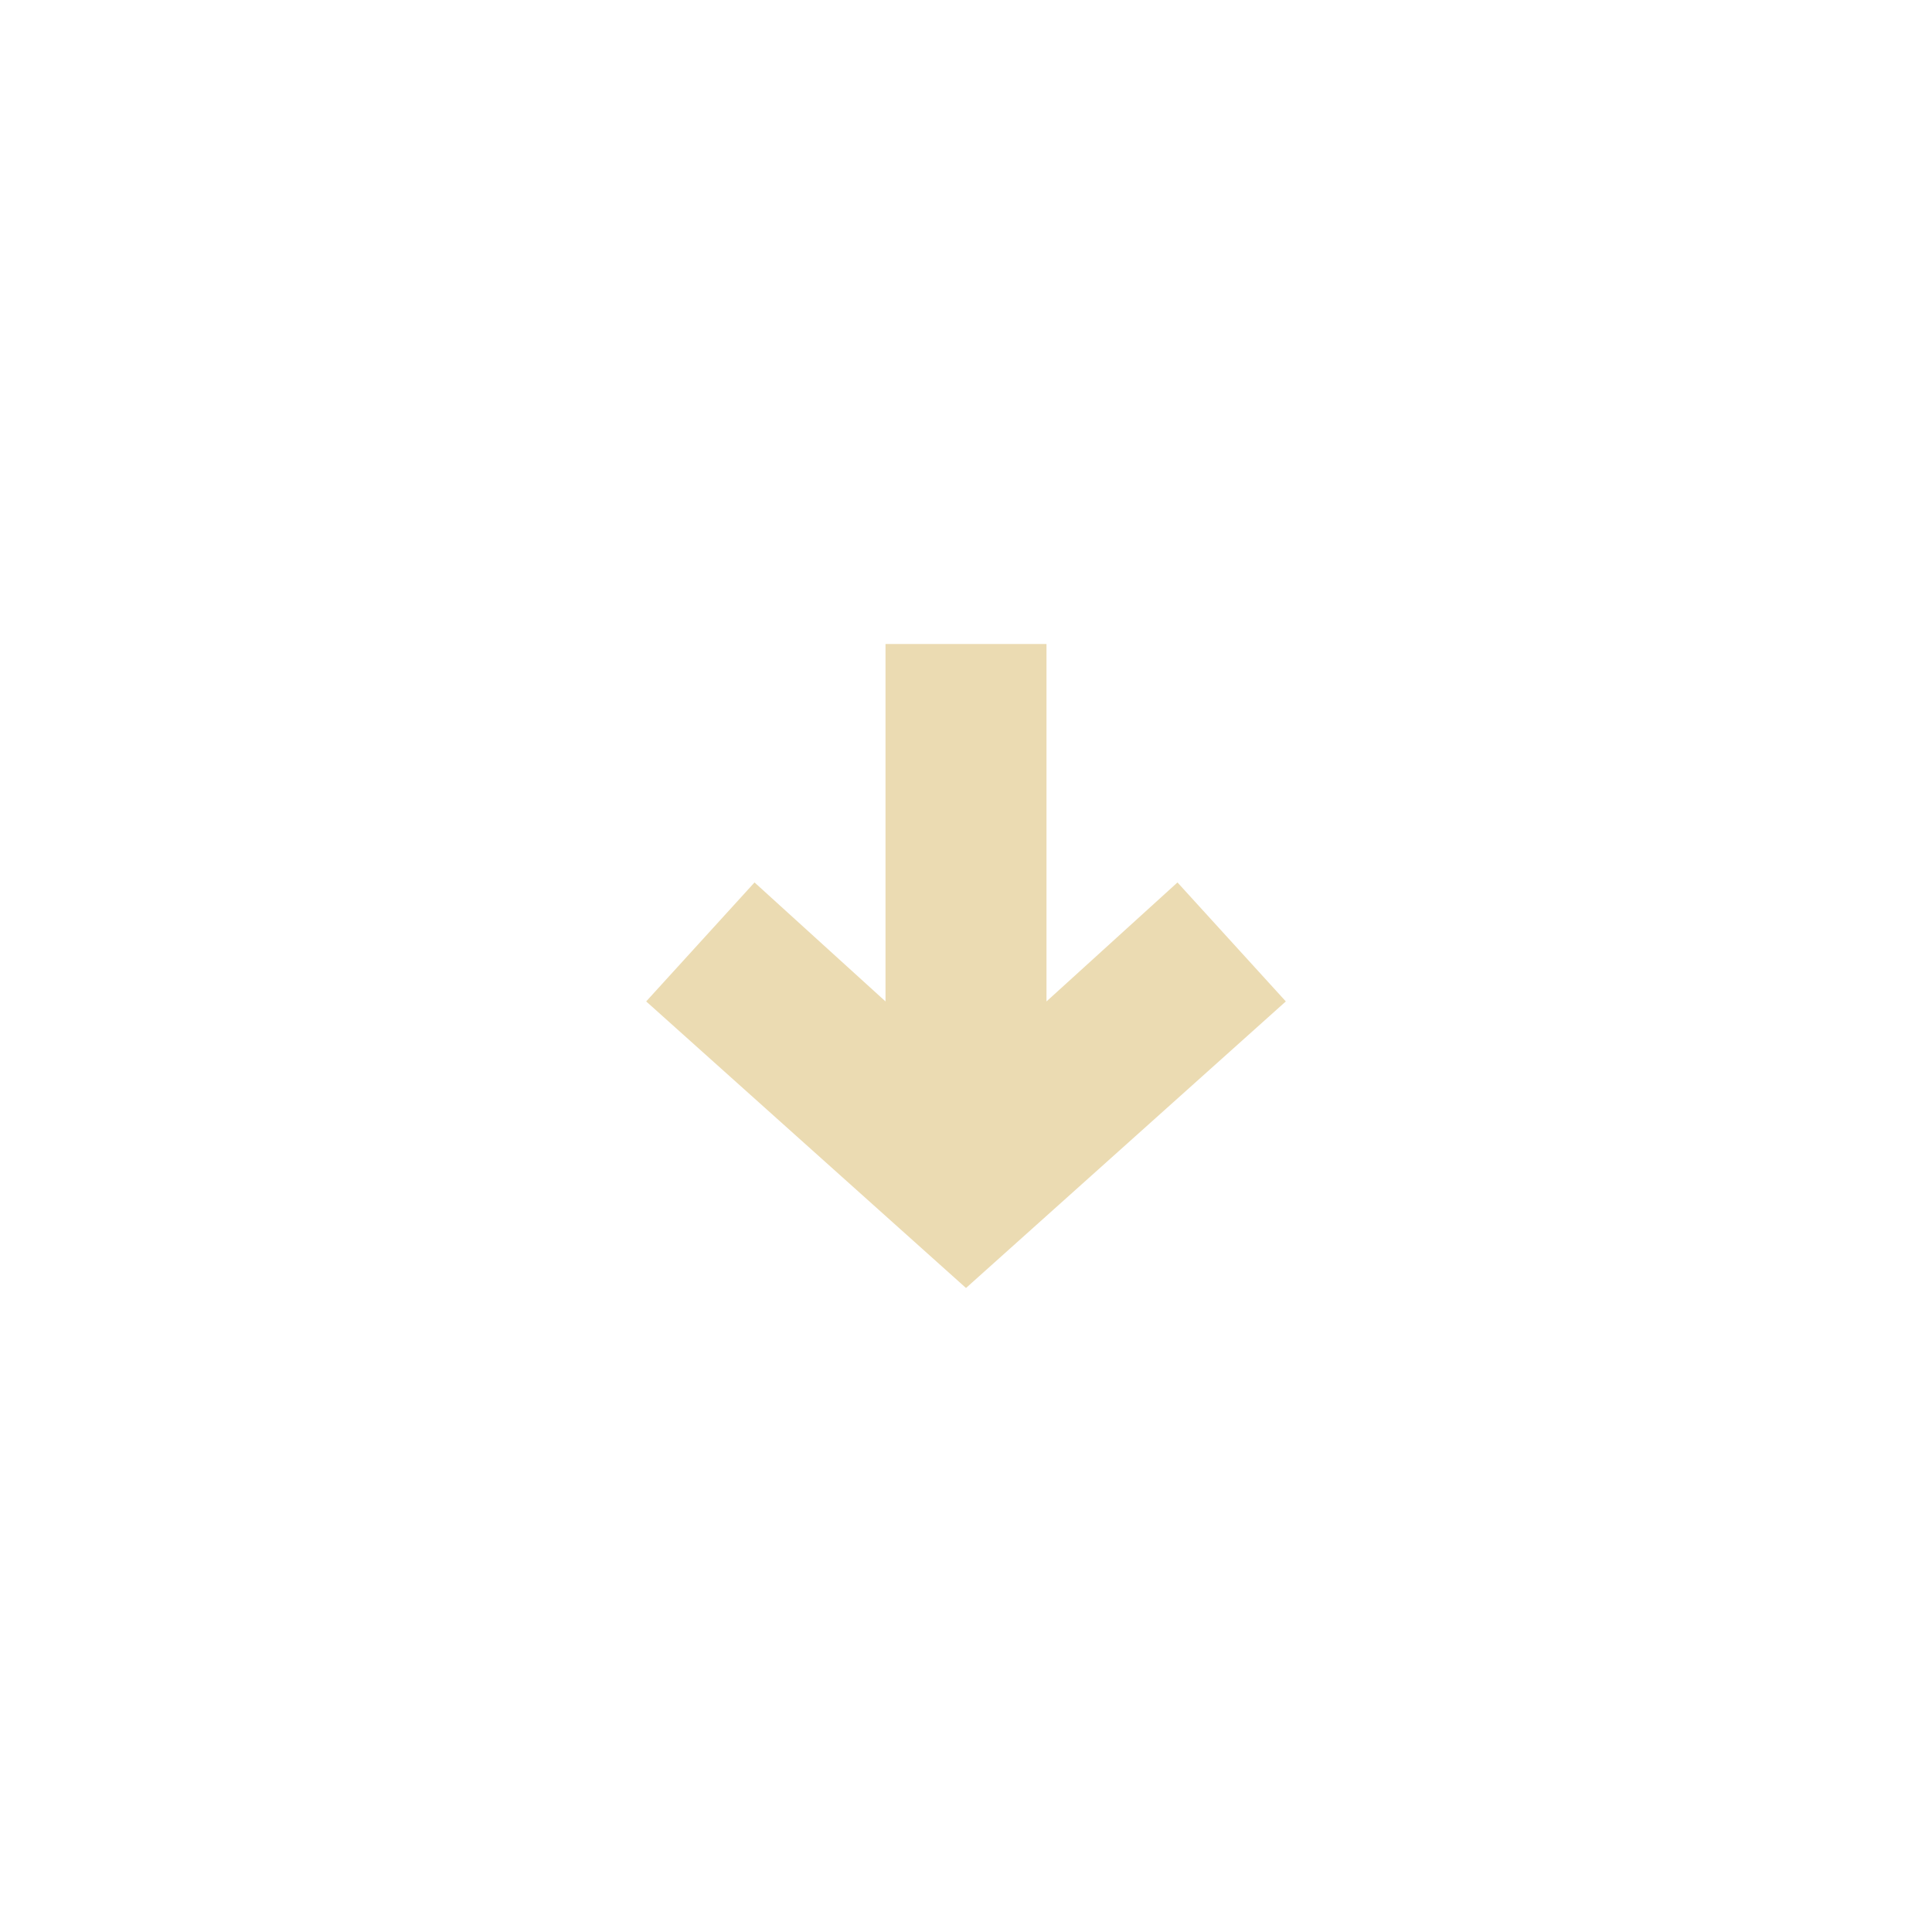 <svg width="24" height="24" version="1.1" xmlns="http://www.w3.org/2000/svg">
  <defs>
    <style id="current-color-scheme" type="text/css">.ColorScheme-Text { color:#ebdbb2; } .ColorScheme-Highlight { color:#458588; }</style>
  </defs>
  <path class="ColorScheme-Text" d="m12 16 3.973-3.56-1.346-1.478-1.627 1.478v-4.44h-2v4.44l-1.627-1.478-1.346 1.478z" fill="currentColor"/>
</svg>
